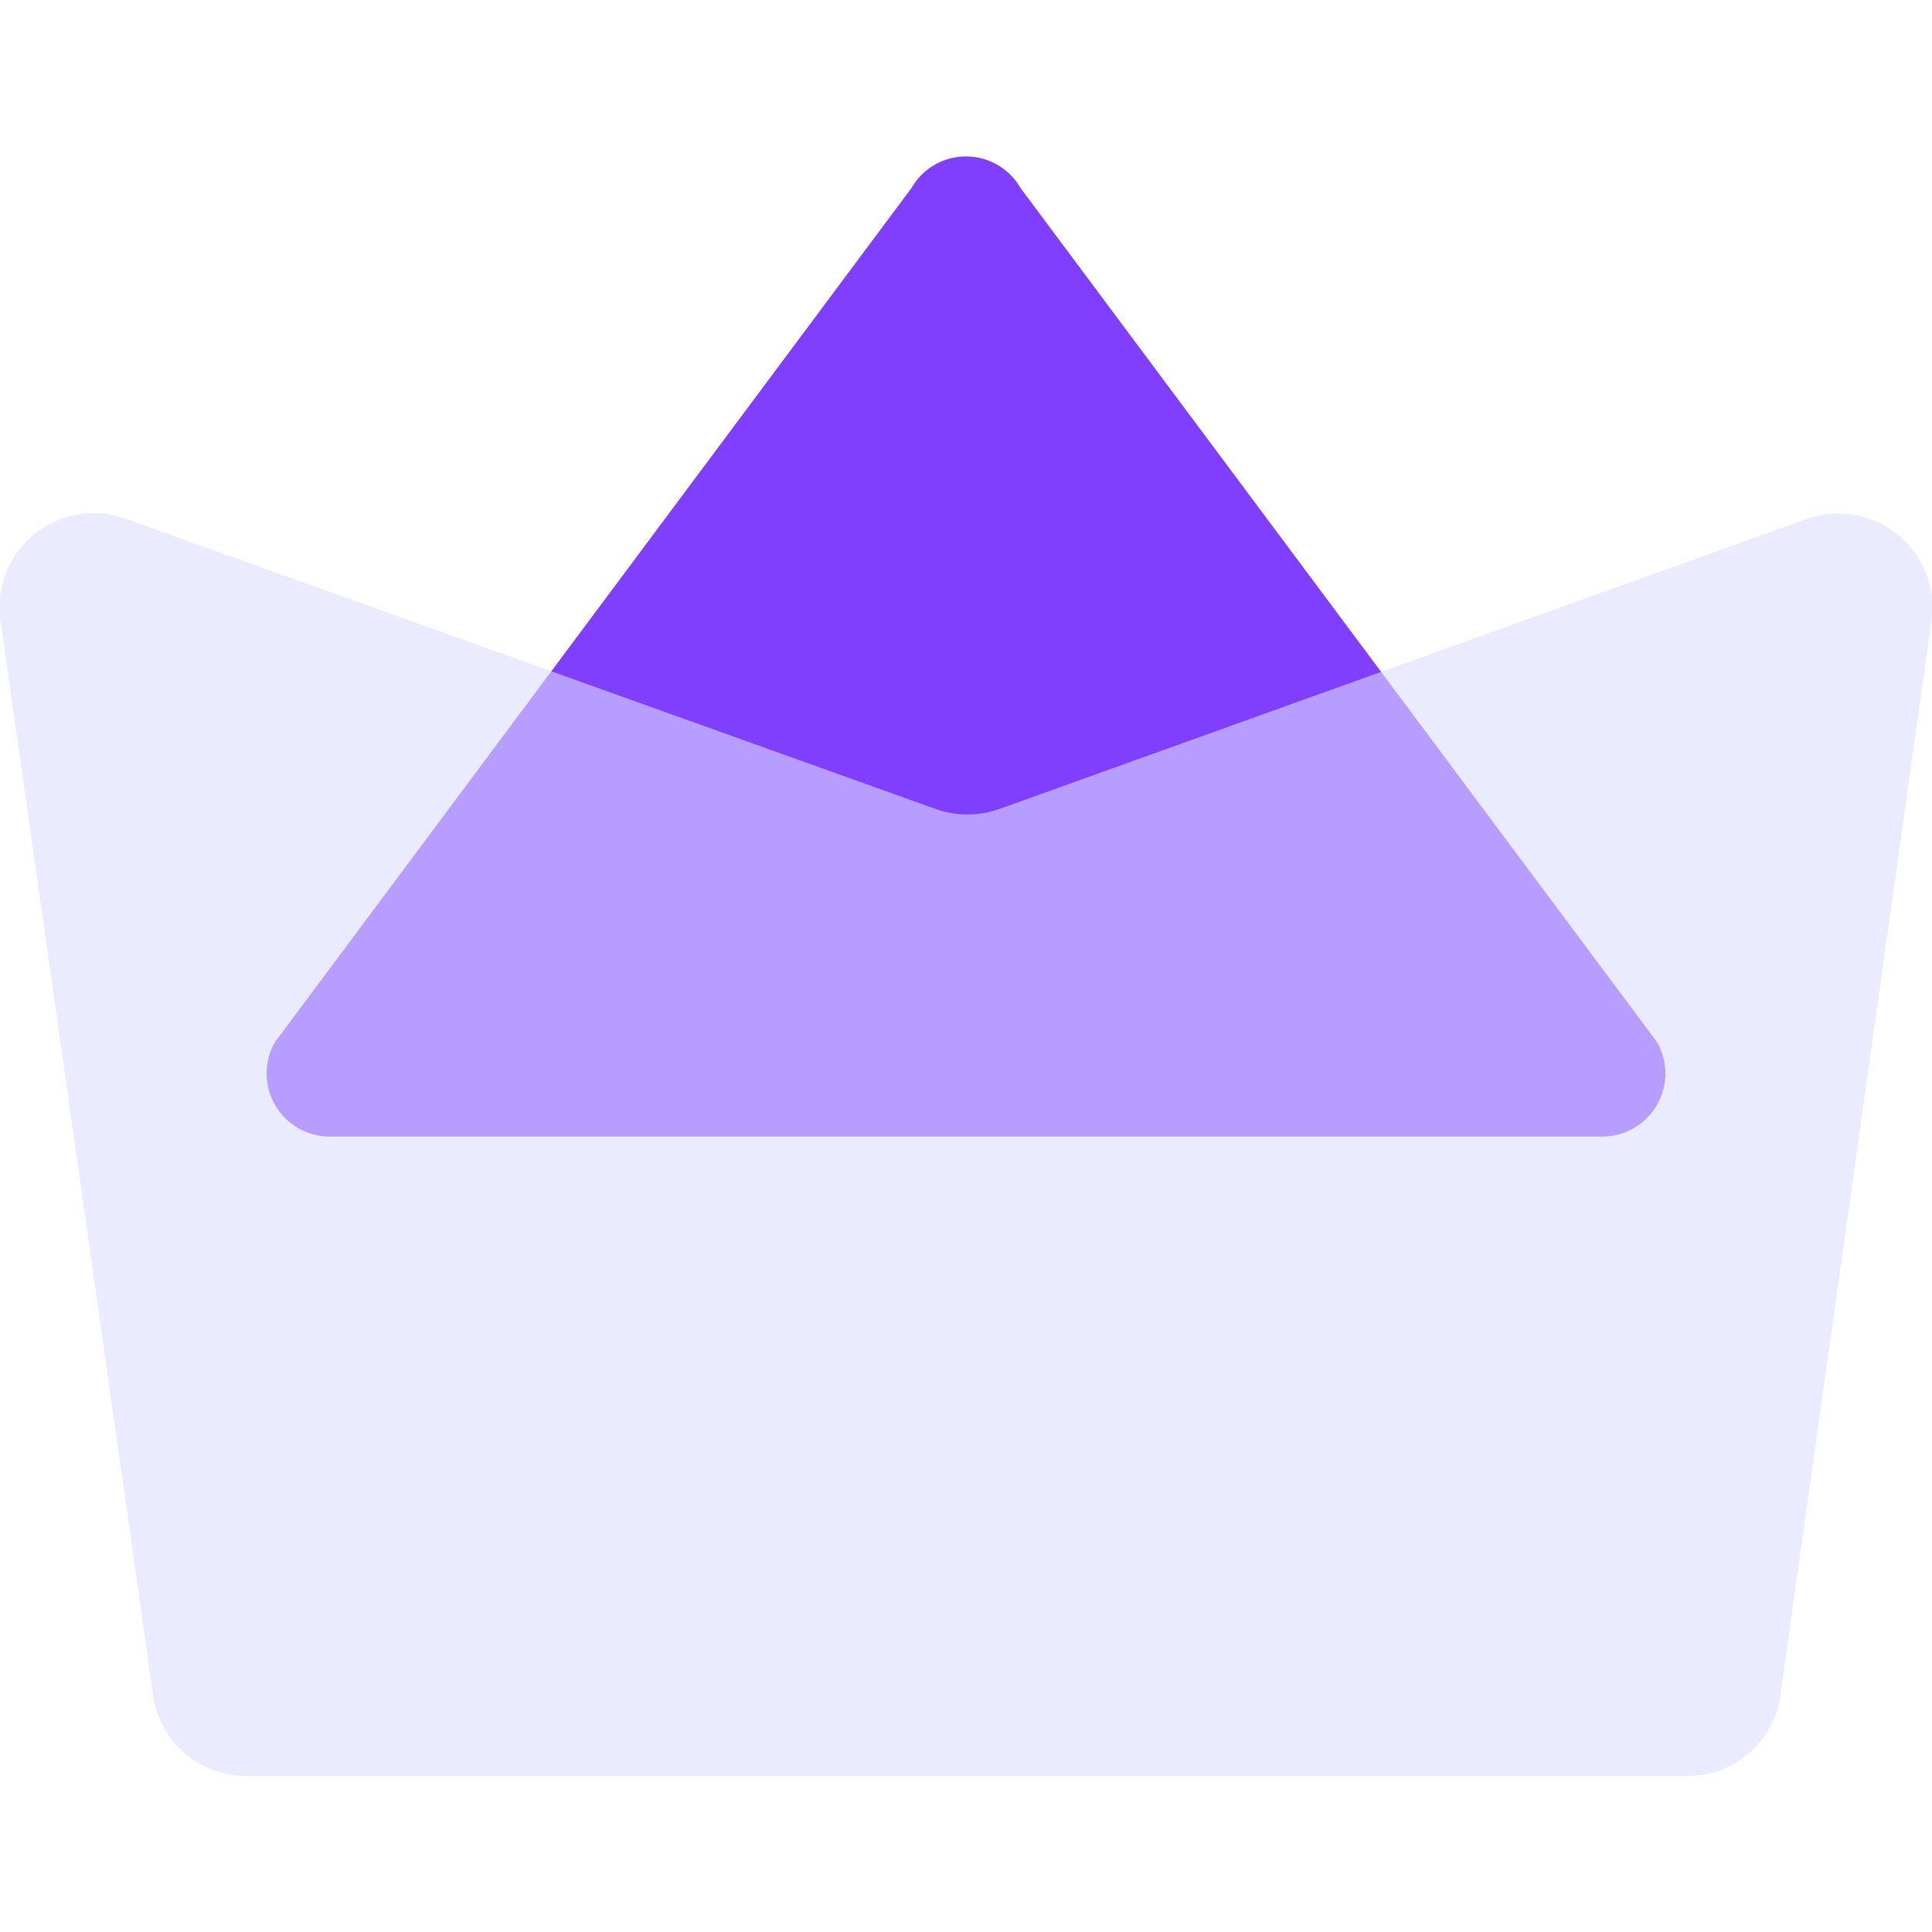 <svg id="图层_1" data-name="图层 1" xmlns="http://www.w3.org/2000/svg" viewBox="0 0 64 64"><defs><style>.cls-1{fill:#803fff;}.cls-2{fill:#dedeff;opacity:0.59;}</style></defs><path class="cls-1" d="M30.2,6.22,9.11,34.52a2.09,2.09,0,0,0,1.8,3.13H53.09a2.09,2.09,0,0,0,1.8-3.13L33.8,6.22A2.08,2.08,0,0,0,30.2,6.22Z"/><path class="cls-2" d="M55.85,58.83H8.15A3.11,3.11,0,0,1,5.05,56L0,20.44a3.12,3.12,0,0,1,4.15-3.26L31,26.8a3.15,3.15,0,0,0,2.1,0l26.78-9.62A3.12,3.12,0,0,1,64,20.44L59,56A3.11,3.11,0,0,1,55.85,58.83Z"/></svg>